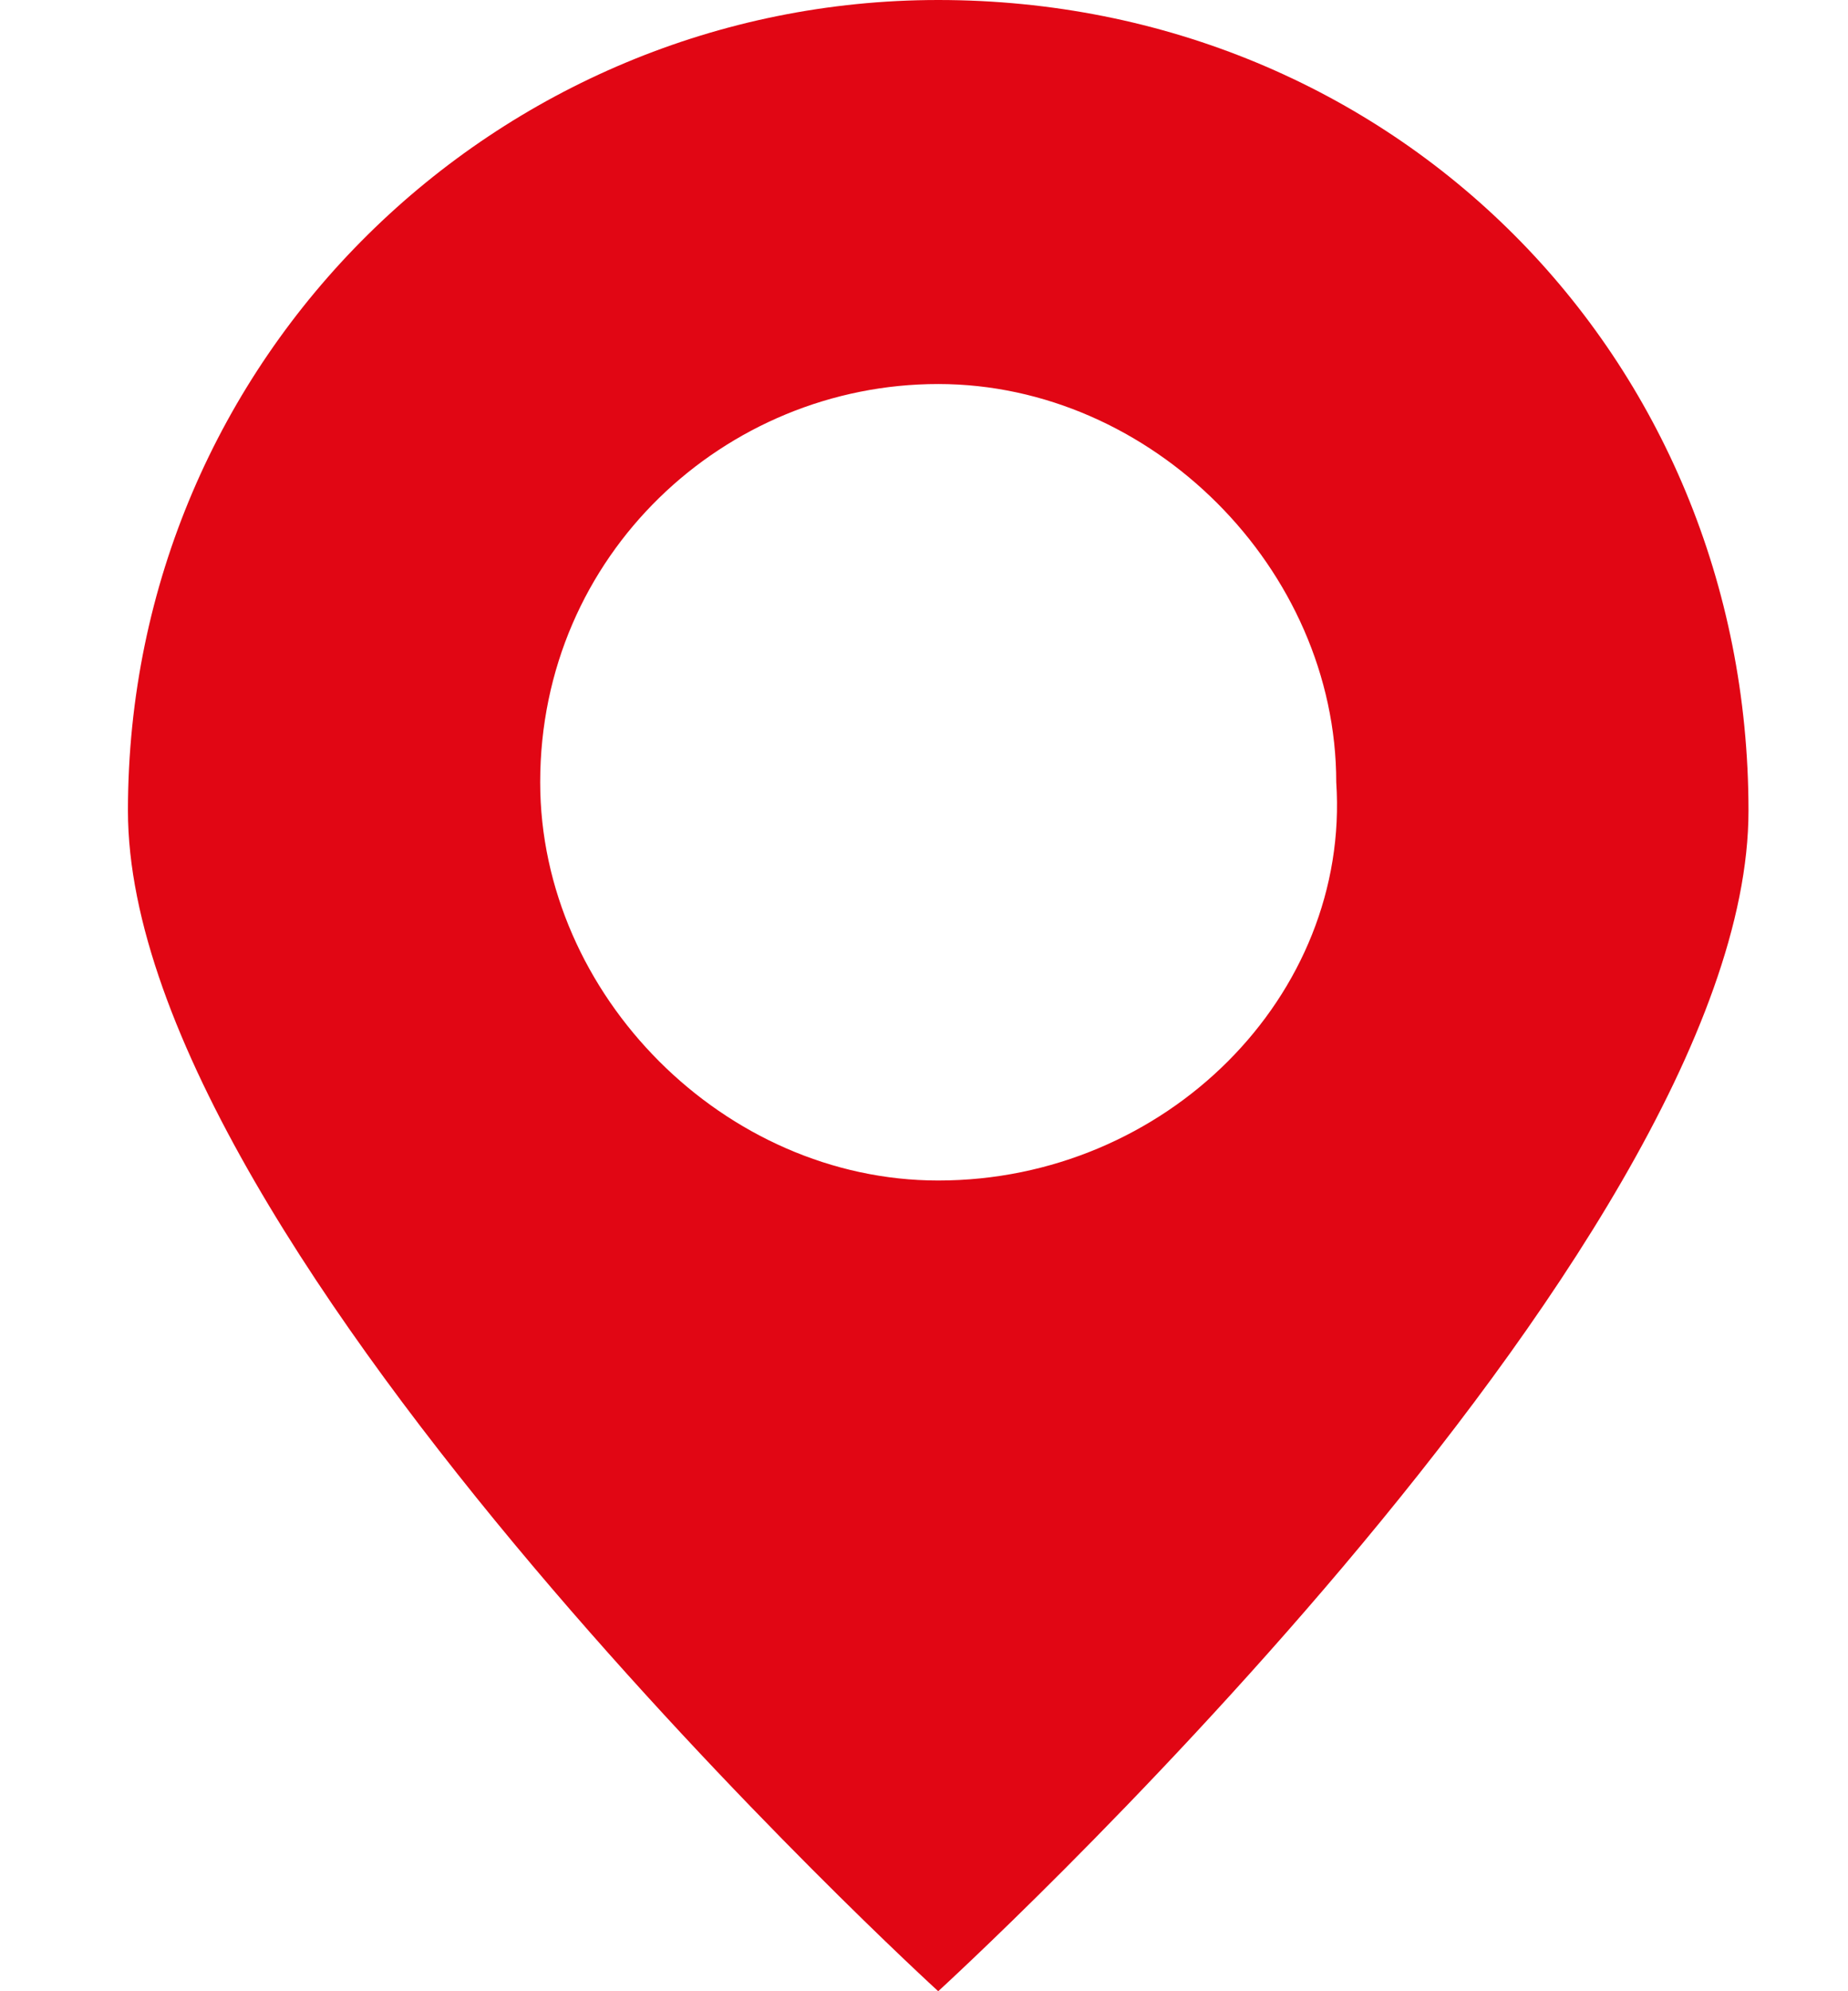 <?xml version="1.0" encoding="utf-8"?>
<!-- Generator: Adobe Illustrator 27.4.1, SVG Export Plug-In . SVG Version: 6.00 Build 0)  -->
<svg version="1.1" id="Calque_1" xmlns="http://www.w3.org/2000/svg" xmlns:xlink="http://www.w3.org/1999/xlink" x="0px" y="0px"
	 width="13px" height="14px" viewBox="0 0 13 14" style="enable-background:new 0 0 13 14;" xml:space="preserve">
<style type="text/css">
	.st0{fill:#E10614;}
</style>
<path class="st0" d="M6.6,0C3.5,0,0.9,2.5,0.9,5.7c0,3.1,5.7,8.3,5.7,8.3s5.7-5.2,5.7-8.3C12.3,2.5,9.8,0,6.6,0z M6.6,8.3
	C5.1,8.3,3.8,7,3.8,5.5c0-1.6,1.3-2.8,2.8-2.8s2.8,1.3,2.8,2.8C9.5,7,8.2,8.3,6.6,8.3z"/>
</svg>
